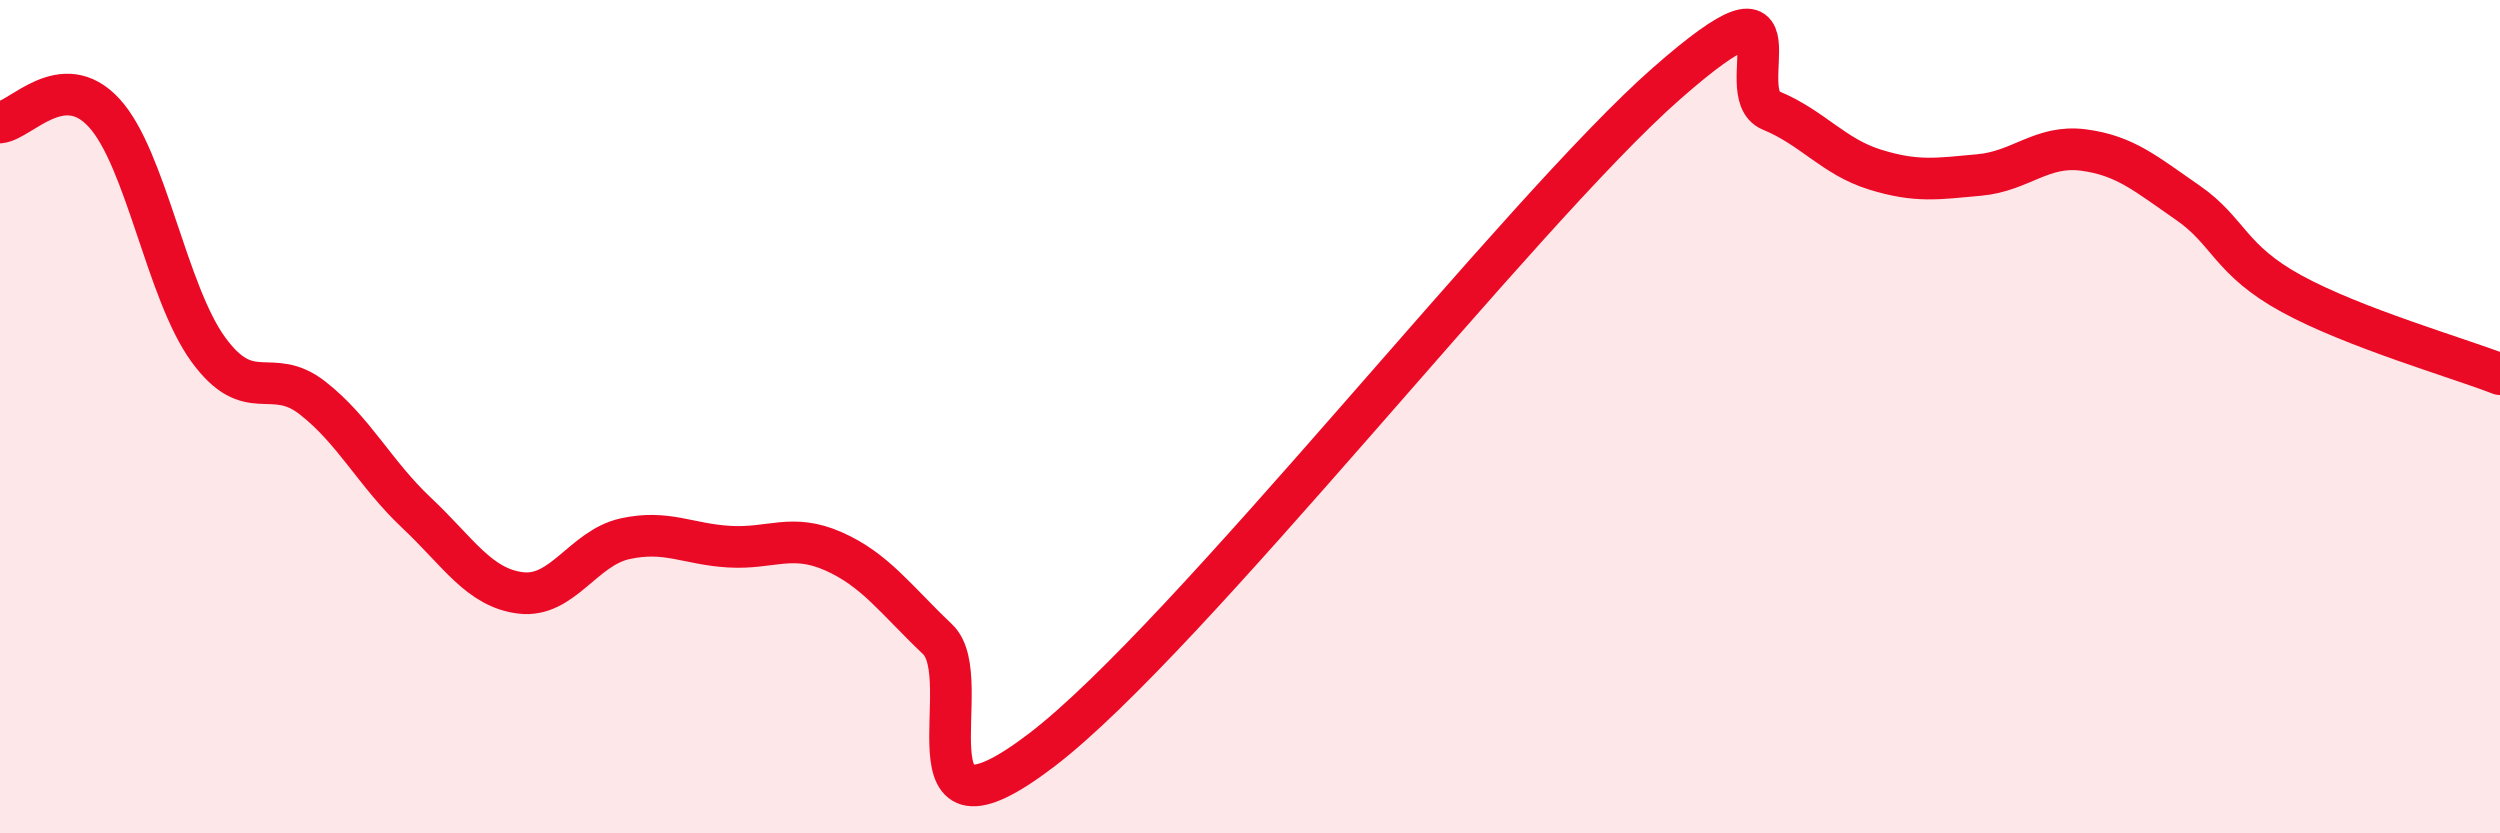 
    <svg width="60" height="20" viewBox="0 0 60 20" xmlns="http://www.w3.org/2000/svg">
      <path
        d="M 0,2.94 C 0.5,2.89 1.5,1.62 2.5,2.71 C 3.5,3.8 4,7.02 5,8.39 C 6,9.76 6.5,8.77 7.5,9.55 C 8.5,10.33 9,11.37 10,12.31 C 11,13.25 11.5,14.11 12.5,14.23 C 13.5,14.35 14,13.15 15,12.93 C 16,12.71 16.5,13.06 17.5,13.12 C 18.5,13.18 19,12.79 20,13.23 C 21,13.67 21.5,14.39 22.5,15.34 C 23.5,16.29 21.5,20.67 25,18 C 28.5,15.33 36.5,5.07 40,2 C 43.5,-1.07 41.5,2.24 42.5,2.65 C 43.5,3.06 44,3.76 45,4.07 C 46,4.38 46.5,4.29 47.5,4.2 C 48.5,4.11 49,3.47 50,3.6 C 51,3.73 51.5,4.17 52.5,4.86 C 53.5,5.55 53.5,6.23 55,7.05 C 56.5,7.87 59,8.59 60,8.98L60 20L0 20Z"
        fill="#EB0A25"
        opacity="0.1"
        stroke-linecap="round"
        stroke-linejoin="round"
      />
      <path
        d="M 0,2.94 C 0.5,2.89 1.5,1.62 2.5,2.71 C 3.5,3.8 4,7.02 5,8.39 C 6,9.76 6.5,8.77 7.5,9.55 C 8.5,10.33 9,11.37 10,12.31 C 11,13.25 11.5,14.11 12.5,14.23 C 13.5,14.35 14,13.15 15,12.93 C 16,12.71 16.5,13.06 17.5,13.12 C 18.5,13.18 19,12.79 20,13.23 C 21,13.67 21.5,14.39 22.5,15.34 C 23.5,16.29 21.5,20.67 25,18 C 28.5,15.33 36.5,5.07 40,2 C 43.5,-1.07 41.5,2.24 42.5,2.65 C 43.5,3.06 44,3.76 45,4.07 C 46,4.38 46.5,4.29 47.5,4.2 C 48.5,4.11 49,3.47 50,3.6 C 51,3.73 51.5,4.17 52.5,4.86 C 53.5,5.55 53.5,6.23 55,7.05 C 56.5,7.87 59,8.59 60,8.98"
        stroke="#EB0A25"
        stroke-width="1"
        fill="none"
        stroke-linecap="round"
        stroke-linejoin="round"
      />
    </svg>
  